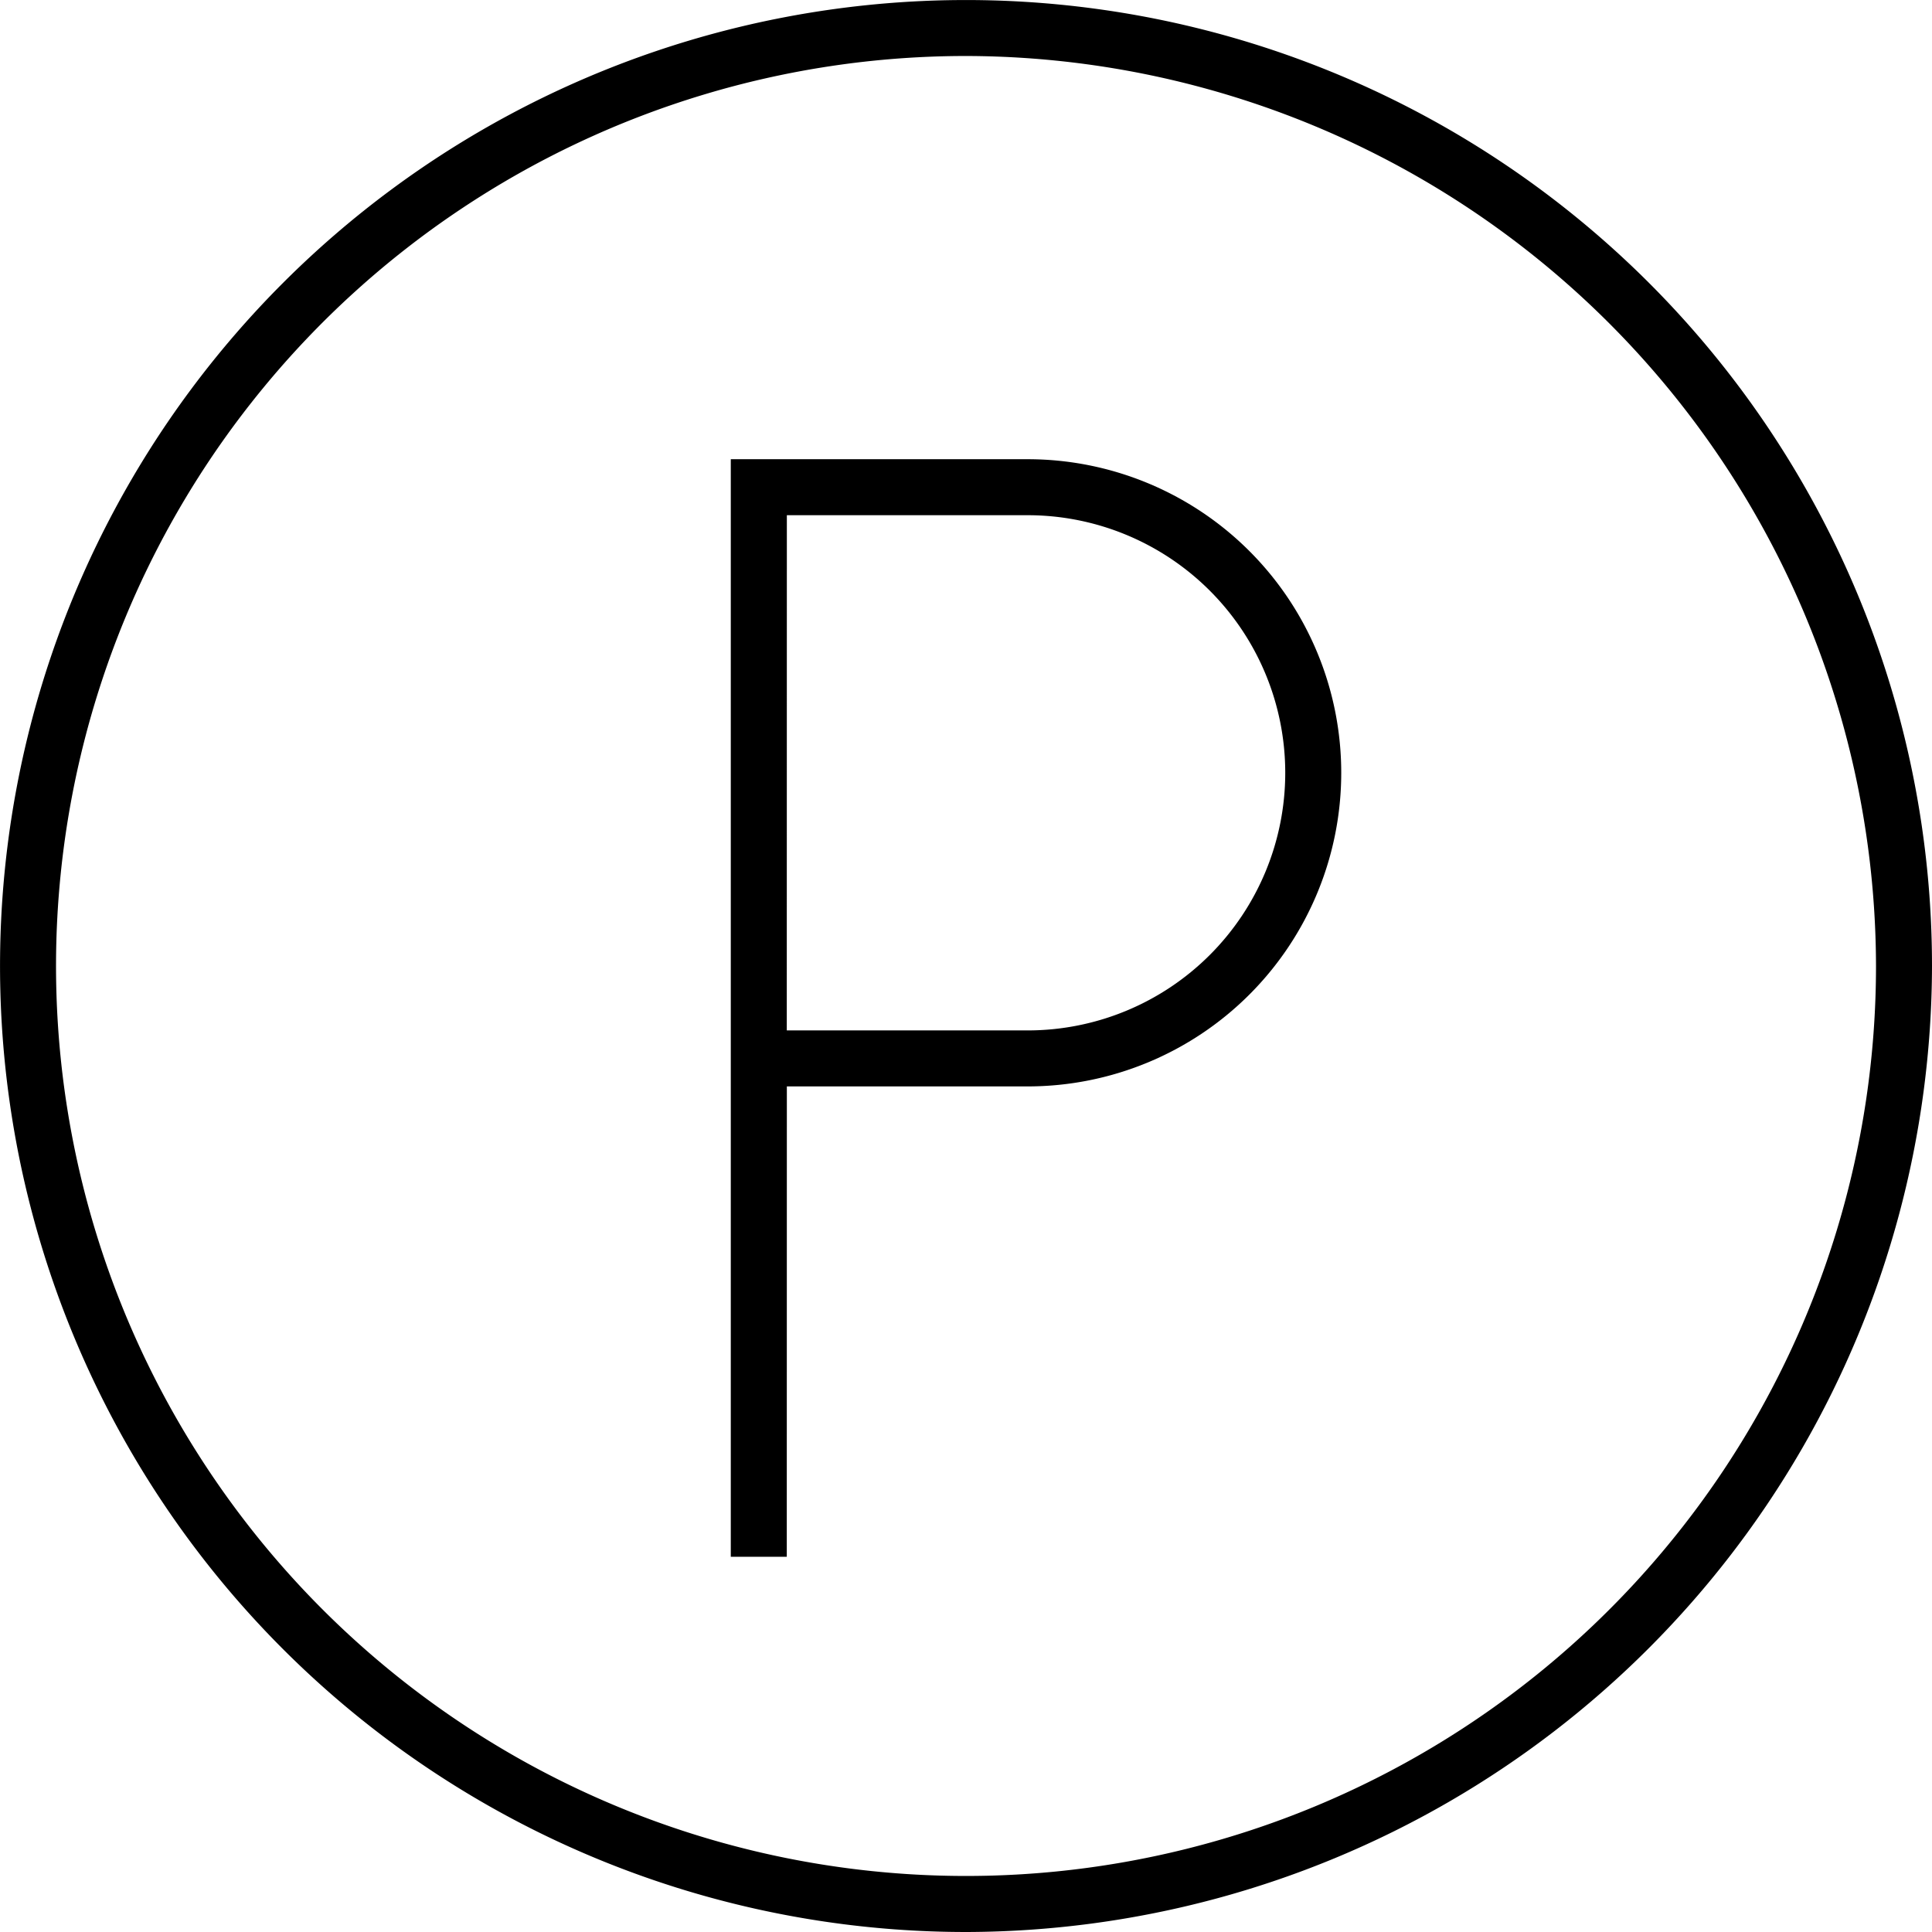 <svg id="Group_165" data-name="Group 165" xmlns="http://www.w3.org/2000/svg" xmlns:xlink="http://www.w3.org/1999/xlink" width="54.273" height="54.273" viewBox="0 0 54.273 54.273">
  <defs>
    <clipPath id="clip-path">
      <rect id="Rectangle_259" data-name="Rectangle 259" width="54.273" height="54.273" fill="none"/>
    </clipPath>
  </defs>
  <g id="Group_165-2" data-name="Group 165" clip-path="url(#clip-path)">
    <path id="Path_75" data-name="Path 75" d="M147.734,122.673h-1.573V91.84H154.5a8.809,8.809,0,0,1,0,17.619h-6.764Zm0-14.787H154.5a7.236,7.236,0,0,0,0-14.473h-6.764Z" transform="translate(-125.632 -78.94)"/>
    <path id="Path_76" data-name="Path 76" d="M27.136,54.273A27.136,27.136,0,1,1,54.273,27.136,27.191,27.191,0,0,1,27.136,54.273Zm0-52.7A25.563,25.563,0,1,0,52.7,27.136,25.613,25.613,0,0,0,27.136,1.573Z"/>
  </g>
</svg>
